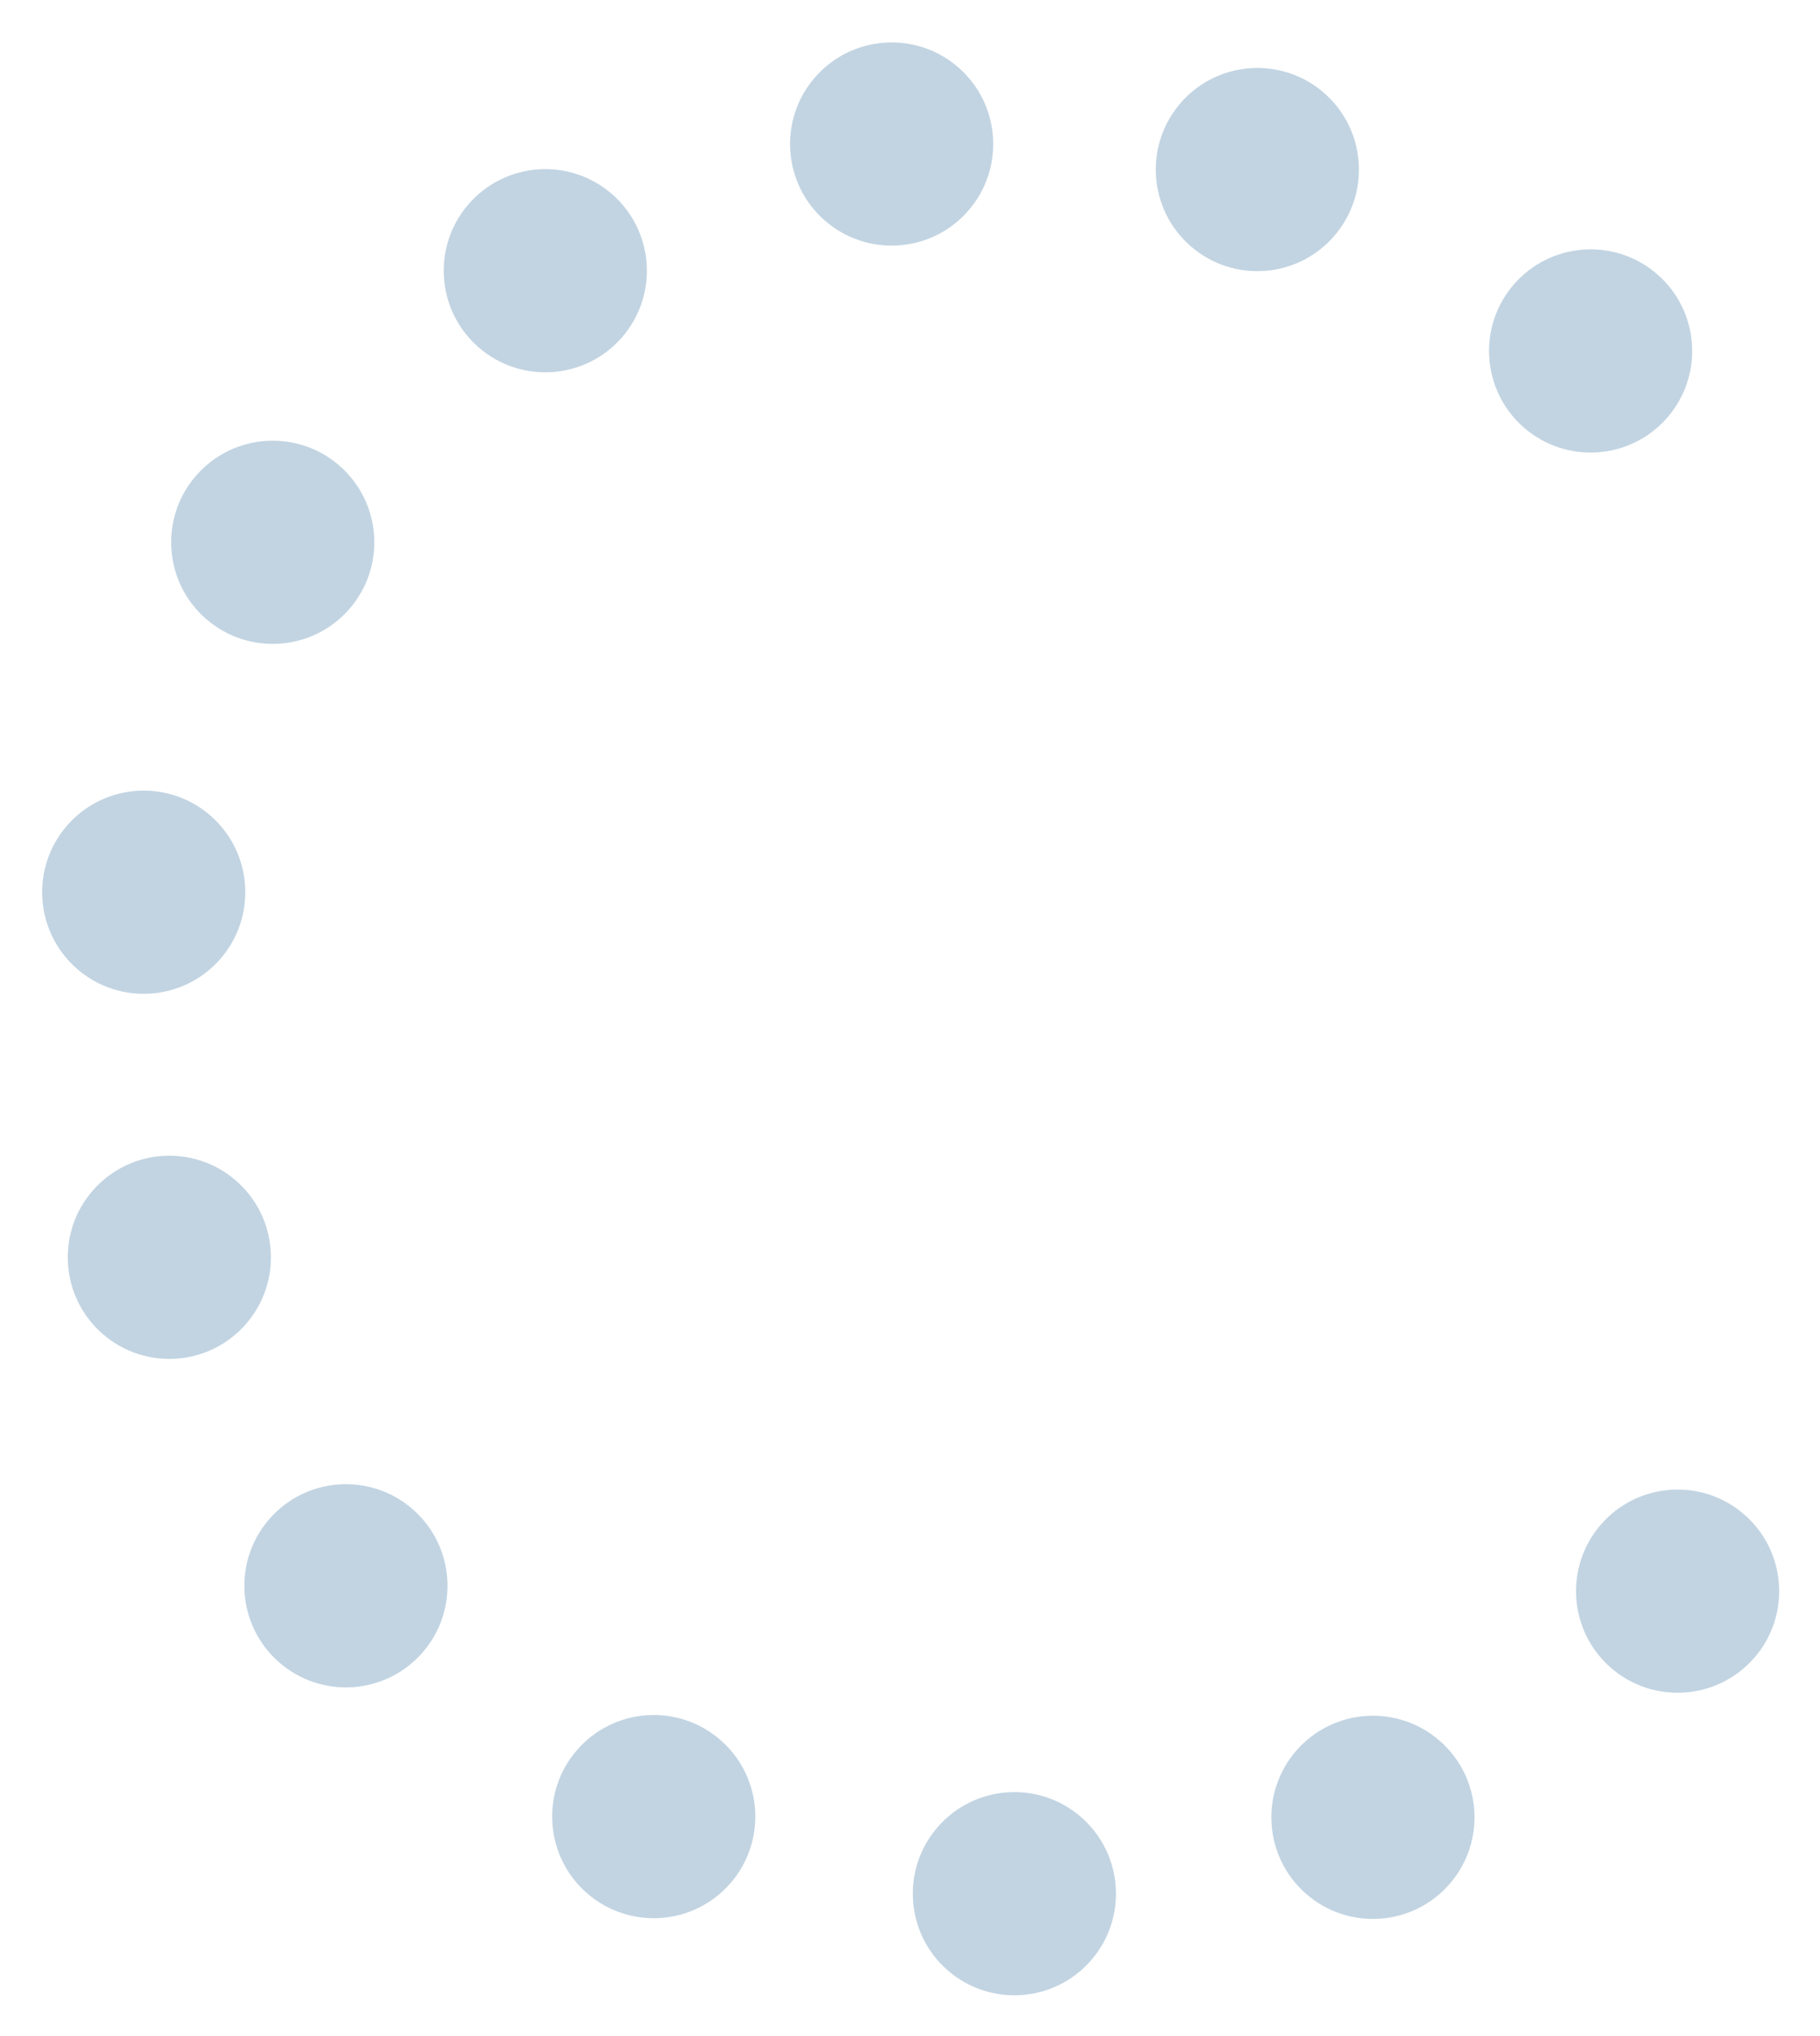 <?xml version="1.0" encoding="UTF-8"?> <svg xmlns="http://www.w3.org/2000/svg" width="213.363" height="238.626" viewBox="0 0 213.363 238.626"><g id="Group_110" data-name="Group 110" transform="matrix(0.755, 0.656, -0.656, 0.755, 230.653, -284.796)"><circle id="Ellipse_15" data-name="Ellipse 15" cx="11.906" cy="11.906" r="11.906" transform="translate(168.482 263.055)" fill="#c2d4e2"></circle><circle id="Ellipse_16" data-name="Ellipse 16" cx="11.906" cy="11.906" r="11.906" transform="translate(125.053 272.629)" fill="#c2d4e2"></circle><circle id="Ellipse_17" data-name="Ellipse 17" cx="11.906" cy="11.906" r="11.906" transform="translate(90.734 298.485)" fill="#c2d4e2"></circle><circle id="Ellipse_18" data-name="Ellipse 18" cx="11.906" cy="11.906" r="11.906" transform="translate(69.828 336.318)" fill="#c2d4e2"></circle><circle id="Ellipse_19" data-name="Ellipse 19" cx="11.906" cy="11.906" r="11.906" transform="translate(66.583 381.294)" fill="#c2d4e2"></circle><circle id="Ellipse_20" data-name="Ellipse 20" cx="11.906" cy="11.906" r="11.906" transform="translate(82.062 422.164)" fill="#c2d4e2"></circle><circle id="Ellipse_21" data-name="Ellipse 21" cx="11.906" cy="11.906" r="11.906" transform="translate(112.389 452.49)" fill="#c2d4e2"></circle><circle id="Ellipse_22" data-name="Ellipse 22" cx="11.906" cy="11.906" r="11.906" transform="translate(153.259 467.97)" fill="#c2d4e2"></circle><circle id="Ellipse_23" data-name="Ellipse 23" cx="11.906" cy="11.906" r="11.906" transform="translate(198.234 464.725)" fill="#c2d4e2"></circle><circle id="Ellipse_24" data-name="Ellipse 24" cx="11.906" cy="11.906" r="11.906" transform="translate(236.068 443.819)" fill="#c2d4e2"></circle><circle id="Ellipse_25" data-name="Ellipse 25" cx="11.906" cy="11.906" r="11.906" transform="translate(261.923 409.5)" fill="#c2d4e2"></circle><circle id="Ellipse_26" data-name="Ellipse 26" cx="11.906" cy="11.906" r="11.906" transform="translate(271.498 366.071)" fill="#c2d4e2"></circle></g></svg> 